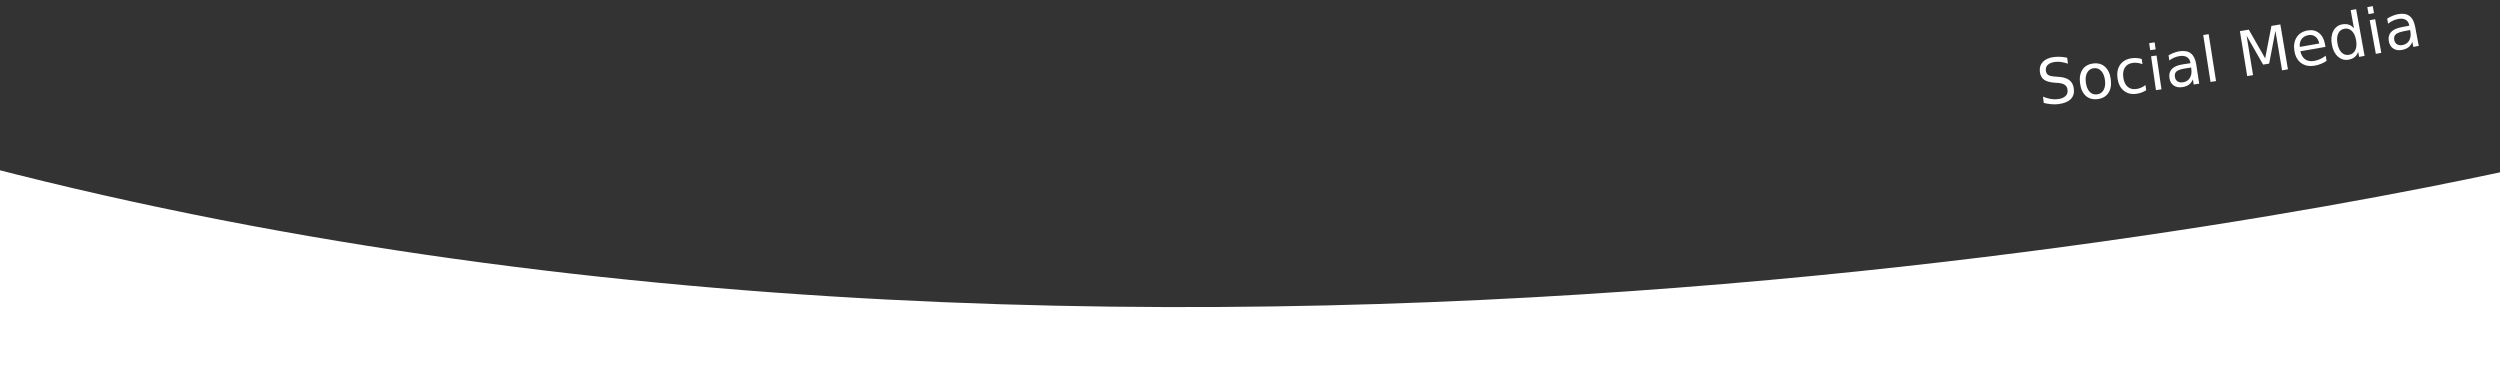 <?xml version="1.0" encoding="UTF-8" standalone="no"?>
<svg
   width="1920"
   height="298.344"
   viewBox="0 0 1920 298.344"
   fill="none"
   version="1.1"
   id="svg1274"
   sodipodi:docname="seperator-top.svg"
   inkscape:export-filename="seperator-top-social.svg"
   inkscape:export-xdpi="96"
   inkscape:export-ydpi="96"
   xmlns:inkscape="http://www.inkscape.org/namespaces/inkscape"
   xmlns:sodipodi="http://sodipodi.sourceforge.net/DTD/sodipodi-0.dtd"
   xmlns="http://www.w3.org/2000/svg"
   xmlns:svg="http://www.w3.org/2000/svg">
  <rect x="0" y="0" width="1920" height="298.344" fill="#333333" stroke="none"/>
  <defs
     id="defs1278">
    <inkscape:path-effect
       effect="bend_path"
       id="path-effect1489"
       is_visible="true"
       lpeversion="1"
       bendpath="m 1559.898,93.656 c 94.764,-11.318 190.044,-27.004 286.756,-45.208"
       prop_scale="1"
       scale_y_rel="false"
       vertical="false"
       hide_knot="false"
       bendpath-nodetypes="cc" />
    <rect
       x="1555.378"
       y="45.602"
       width="317.534"
       height="104.253"
       id="rect1412" />
  </defs>
  <sodipodi:namedview
     id="namedview1276"
     pagecolor="#ffffff"
     bordercolor="#000000"
     borderopacity="0.25"
     inkscape:showpageshadow="2"
     inkscape:pageopacity="0.0"
     inkscape:pagecheckerboard="true"
     inkscape:deskcolor="#d1d1d1"
     showgrid="false" />
  <path
     style="fill:#ffffff"
     d="M 1964.618,297.518 V 122.324 c 0,0 -1043.707,255.439 -1997.019,0 V 325.057 Z"
     id="path1334" />
  <g
     aria-label="Social Media"
     transform="translate(7.733,-30.812)"
     id="text1410"
     style="font-size:48px;white-space:pre;shape-inside:url(#rect1412);fill:#ffffff"
     inkscape:path-effect="#path-effect1489"
     class="UnoptimicedTransforms">
    <path
       d="m 1579.863,75.134 0.579,4.581 c -1.861,-0.631 -3.594,-1.059 -5.201,-1.284 -1.607,-0.225 -3.133,-0.248 -4.581,-0.069 -2.514,0.31 -4.397,1.043 -5.649,2.203 -1.236,1.158 -1.745,2.651 -1.524,4.481 0.186,1.536 0.777,2.645 1.775,3.326 1.011,0.664 2.816,1.083 5.413,1.251 0.957,0.079 1.913,0.158 2.87,0.236 3.539,0.239 6.233,1.097 8.084,2.58 1.864,1.465 2.977,3.608 3.335,6.429 0.427,3.363 -0.369,6.056 -2.395,8.075 -2.01,2.017 -5.18,3.296 -9.505,3.828 -1.631,0.201 -3.394,0.227 -5.286,0.079 -1.877,-0.15 -3.844,-0.472 -5.901,-0.966 l -0.578,-4.841 c 2.018,0.845 3.967,1.428 5.847,1.751 1.88,0.323 3.697,0.377 5.449,0.161 2.66,-0.327 4.647,-1.11 5.959,-2.344 1.312,-1.235 1.845,-2.829 1.6,-4.782 -0.214,-1.705 -0.903,-2.973 -2.064,-3.804 -1.147,-0.833 -2.929,-1.343 -5.347,-1.532 -0.965,-0.07 -1.929,-0.14 -2.894,-0.211 -3.546,-0.274 -6.182,-1.066 -7.907,-2.37 -1.725,-1.304 -2.744,-3.283 -3.06,-5.936 -0.367,-3.072 0.405,-5.618 2.31,-7.642 1.921,-2.025 4.743,-3.264 8.472,-3.723 1.598,-0.197 3.245,-0.251 4.941,-0.164 1.696,0.088 3.448,0.317 5.258,0.686 z"
       id="path1466"
       inkscape:original-d="m 1581.0664,54.226562 v 4.617188 q -2.6953,-1.289063 -5.0859,-1.921875 -2.3907,-0.632813 -4.6172,-0.632813 -3.8672,0 -5.9766,1.5 -2.0859,1.5 -2.0859,4.265625 0,2.320313 1.3828,3.515625 1.4062,1.171875 5.2969,1.898438 l 2.8593,0.585937 q 5.2969,1.007813 7.8047,3.5625 2.5313,2.53125 2.5313,6.796875 0,5.085938 -3.4219,7.710938 -3.3984,2.625 -9.9844,2.625 -2.4843,0 -5.2968,-0.5625 -2.7891,-0.5625 -5.7891,-1.664063 v -4.875 q 2.8828,1.617188 5.6484,2.4375 2.7657,0.820313 5.4375,0.820313 4.0547,0 6.2578,-1.59375 2.2032,-1.59375 2.2032,-4.546875 0,-2.578125 -1.5938,-4.03125 -1.5703,-1.453125 -5.1797,-2.179688 l -2.8828,-0.5625 q -5.2969,-1.054687 -7.664,-3.304687 -2.3672,-2.25 -2.3672,-6.257813 0,-4.640625 3.2578,-7.3125 3.2812,-2.671875 9.0234,-2.671875 2.461,0 5.0156,0.445313 2.5547,0.445312 5.2266,1.335937 z" />
    <path
       d="m 1600.225,83.208 c -2.259,0.298 -3.927,1.43 -5.006,3.399 -1.081,1.953 -1.421,4.487 -1.017,7.601 0.405,3.114 1.374,5.485 2.913,7.113 1.552,1.609 3.473,2.264 5.761,1.962 2.257,-0.298 3.926,-1.435 5.005,-3.407 1.079,-1.973 1.409,-4.508 0.993,-7.605 -0.414,-3.081 -1.399,-5.432 -2.952,-7.053 -1.556,-1.636 -3.454,-2.305 -5.697,-2.009 z m -0.479,-3.625 c 3.659,-0.483 6.693,0.34 9.108,2.474 2.415,2.134 3.916,5.336 4.495,9.609 0.577,4.258 -0.018,7.744 -1.794,10.458 -1.777,2.698 -4.513,4.295 -8.201,4.782 -3.704,0.489 -6.768,-0.341 -9.185,-2.486 -2.404,-2.163 -3.876,-5.376 -4.424,-9.638 -0.55,-4.277 0.061,-7.758 1.824,-10.444 1.779,-2.688 4.503,-4.271 8.177,-4.756 z"
       id="path1468"
       inkscape:original-d="m 1600.543,64.84375 q -3.4688,0 -5.4844,2.71875 -2.0156,2.695312 -2.0156,7.40625 0,4.710937 1.9922,7.429687 2.0156,2.695313 5.5078,2.695313 3.4453,0 5.4609,-2.71875 2.0156,-2.71875 2.0156,-7.40625 0,-4.664063 -2.0156,-7.382813 -2.0156,-2.742187 -5.4609,-2.742187 z m 0,-3.65625 q 5.625,0 8.8359,3.65625 3.2109,3.65625 3.2109,10.125 0,6.445312 -3.2109,10.125 -3.2109,3.65625 -8.8359,3.65625 -5.6485,0 -8.8594,-3.65625 -3.1875,-3.679688 -3.1875,-10.125 0,-6.46875 3.1875,-10.125 3.2109,-3.65625 8.8594,-3.65625 z" />
    <path
       d="m 1637.118,76.102 0.57,3.991 c -1.284,-0.495 -2.552,-0.82 -3.802,-0.974 -1.238,-0.172 -2.466,-0.172 -3.686,-1.9e-4 -2.729,0.384 -4.725,1.561 -5.991,3.535 -1.268,1.958 -1.684,4.524 -1.246,7.696 0.439,3.173 1.537,5.536 3.3,7.09 1.76,1.538 4.014,2.115 6.758,1.729 1.226,-0.173 2.415,-0.506 3.564,-1 1.163,-0.512 2.294,-1.186 3.394,-2.021 l 0.563,3.944 c -1.101,0.725 -2.269,1.318 -3.503,1.776 -1.219,0.457 -2.542,0.786 -3.969,0.986 -3.883,0.546 -7.14,-0.257 -9.765,-2.402 -2.625,-2.146 -4.22,-5.31 -4.793,-9.489 -0.581,-4.241 0.109,-7.734 2.061,-10.479 1.968,-2.748 4.944,-4.399 8.934,-4.96 1.295,-0.182 2.578,-0.221 3.852,-0.118 1.271,0.088 2.524,0.32 3.759,0.696 z"
       id="path1470"
       inkscape:original-d="m 1638.6289,62.828125 v 4.03125 q -1.8281,-1.007813 -3.6797,-1.5 -1.8281,-0.515625 -3.7031,-0.515625 -4.1953,0 -6.5156,2.671875 -2.3203,2.648437 -2.3203,7.453125 0,4.804687 2.3203,7.476562 2.3203,2.648438 6.5156,2.648438 1.875,0 3.7031,-0.492188 1.8516,-0.515625 3.6797,-1.523437 V 87.0625 q -1.8047,0.84375 -3.75,1.265625 -1.9219,0.421875 -4.1016,0.421875 -5.9296,0 -9.4218,-3.726563 -3.4922,-3.726562 -3.4922,-10.054687 0,-6.421875 3.5156,-10.101563 3.5391,-3.679687 9.6797,-3.679687 1.9922,0 3.8906,0.421875 1.8985,0.398437 3.6797,1.21875 z" />
    <path
       d="m 1644.285,74.054 c 1.401,-0.203 2.802,-0.406 4.202,-0.611 l 3.789,25.973 c -1.41,0.206 -2.821,0.411 -4.231,0.615 z m -1.464,-10.113 c 1.397,-0.202 2.794,-0.405 4.191,-0.609 l 0.788,5.403 c -1.399,0.204 -2.798,0.407 -4.197,0.61 z"
       id="path1472"
       inkscape:original-d="m 1646.1289,61.820312 h 4.3125 v 26.25 h -4.3125 z m 0,-10.21875 h 4.3125 V 57.0625 h -4.3125 z" />
    <path
       d="m 1670.849,83.317 c -3.404,0.515 -5.703,1.261 -6.899,2.246 -1.196,0.984 -1.653,2.427 -1.369,4.327 0.226,1.514 0.894,2.647 2.008,3.397 1.126,0.732 2.539,0.971 4.238,0.716 2.342,-0.352 4.091,-1.47 5.244,-3.352 1.167,-1.9 1.536,-4.24 1.113,-7.02 l -0.145,-0.95 c -1.396,0.213 -2.793,0.425 -4.19,0.636 z m 8.131,-3.041 2.271,14.803 c -1.408,0.216 -2.817,0.431 -4.226,0.646 l -0.6,-3.939 c -0.724,1.722 -1.748,3.071 -3.073,4.046 -1.327,0.959 -3.033,1.596 -5.116,1.909 -2.635,0.395 -4.846,-0.034 -6.628,-1.286 -1.77,-1.27 -2.838,-3.157 -3.208,-5.661 -0.432,-2.921 0.206,-5.266 1.909,-7.035 1.718,-1.772 4.49,-2.943 8.319,-3.52 1.968,-0.297 3.935,-0.595 5.902,-0.895 l -0.064,-0.417 c -0.299,-1.962 -1.17,-3.378 -2.611,-4.249 -1.428,-0.889 -3.291,-1.16 -5.59,-0.814 -1.462,0.22 -2.859,0.611 -4.192,1.174 -1.333,0.562 -2.587,1.294 -3.761,2.195 l -0.585,-3.941 c 1.448,-0.831 2.873,-1.501 4.275,-2.011 1.399,-0.525 2.784,-0.891 4.153,-1.097 3.697,-0.557 6.604,-0.004 8.728,1.663 2.123,1.667 3.491,4.476 4.097,8.43 z"
       id="path1474"
       inkscape:original-d="m 1671.3945,74.875 q -5.2265,0 -7.2422,1.195312 -2.0156,1.195313 -2.0156,4.078125 0,2.296875 1.5,3.65625 1.5235,1.335938 4.125,1.335938 3.586,0 5.7422,-2.53125 2.1797,-2.554688 2.1797,-6.773438 V 74.875 Z m 8.6016,-1.78125 v 14.976562 h -4.3125 v -3.984375 q -1.4766,2.390625 -3.6797,3.539063 -2.2031,1.125 -5.3906,1.125 -4.0313,0 -6.4219,-2.25 -2.3672,-2.273438 -2.3672,-6.070313 0,-4.429687 2.9531,-6.679687 2.9766,-2.25 8.8594,-2.25 h 6.0469 v -0.421875 q 0,-2.976563 -1.9688,-4.59375 -1.9453,-1.640625 -5.4843,-1.640625 -2.25,0 -4.3828,0.539062 -2.1329,0.539063 -4.1016,1.617188 v -3.984375 q 2.3672,-0.914063 4.5937,-1.359375 2.2266,-0.46875 4.336,-0.46875 5.6953,0 8.5078,2.953125 2.8125,2.953125 2.8125,8.953125 z" />
    <path
       d="m 1684.345,57.701 c 1.395,-0.217 2.791,-0.435 4.186,-0.654 l 5.645,36.029 c -1.407,0.22 -2.815,0.44 -4.223,0.659 z"
       id="path1476"
       inkscape:original-d="m 1688.8789,51.601562 h 4.3125 v 36.46875 h -4.3125 z" />
    <path
       d="m 1712.512,54.715 c 2.282,-0.371 4.564,-0.743 6.845,-1.117 4.173,7.359 8.36,14.714 12.562,22.063 1.618,-8.315 3.22,-16.63 4.807,-24.946 2.28,-0.383 4.561,-0.768 6.841,-1.154 l 5.845,34.503 c -1.503,0.255 -3.007,0.509 -4.51,0.762 L 1739.798,54.524 c -1.591,8.381 -3.196,16.762 -4.817,25.142 -1.548,0.258 -3.095,0.515 -4.644,0.771 -4.242,-7.407 -8.469,-14.82 -12.68,-22.238 l 4.956,30.325 c -1.497,0.245 -2.995,0.489 -4.492,0.732 -1.87,-11.513 -3.74,-23.027 -5.609,-34.54 z"
       id="path1478"
       inkscape:original-d="m 1717.6602,53.078125 h 7.0546 l 8.9297,23.8125 8.9766,-23.8125 h 7.0547 v 34.992187 h -4.6172 V 57.34375 l -9.0234,24 h -4.7579 l -9.0234,-24 v 30.726562 h -4.5937 z" />
    <path
       d="m 1777.858,64.738 0.365,2.078 c -6.432,1.131 -12.866,2.25 -19.302,3.356 0.686,2.895 1.937,4.979 3.757,6.251 1.832,1.254 4.144,1.64 6.932,1.155 1.615,-0.281 3.142,-0.753 4.58,-1.417 1.453,-0.666 2.856,-1.531 4.207,-2.593 l 0.706,4.017 c -1.395,0.911 -2.856,1.675 -4.382,2.29 -1.526,0.616 -3.105,1.065 -4.737,1.349 -4.087,0.71 -7.536,0.067 -10.342,-1.925 -2.791,-1.994 -4.534,-5.041 -5.234,-9.139 -0.724,-4.236 -0.172,-7.786 1.649,-10.651 1.834,-2.883 4.66,-4.654 8.482,-5.317 3.428,-0.595 6.33,0.056 8.712,1.955 2.394,1.881 3.931,4.744 4.607,8.591 z m -4.413,-0.511 c -0.437,-2.319 -1.407,-4.061 -2.909,-5.226 -1.487,-1.168 -3.261,-1.572 -5.326,-1.214 -2.337,0.406 -4.096,1.399 -5.278,2.982 -1.166,1.58 -1.647,3.605 -1.442,6.075 4.986,-0.865 9.971,-1.738 14.954,-2.617 z"
       id="path1480"
       inkscape:original-d="m 1781.3398,73.867187 v 2.109375 h -19.8281 q 0.2813,4.453125 2.6719,6.796875 2.4141,2.320313 6.7031,2.320313 2.4844,0 4.8047,-0.609375 2.3438,-0.609375 4.6406,-1.828125 v 4.078125 q -2.3203,0.984375 -4.7578,1.5 -2.4375,0.515625 -4.9453,0.515625 -6.2812,0 -9.9609,-3.65625 -3.6563,-3.65625 -3.6563,-9.890625 0,-6.445313 3.4688,-10.21875 3.4922,-3.796875 9.3984,-3.796875 5.2969,0 8.3672,3.421875 3.0937,3.398437 3.0937,9.257812 z m -4.3125,-1.265625 q -0.047,-3.539062 -1.9921,-5.648437 -1.9219,-2.109375 -5.1094,-2.109375 -3.6094,0 -5.7891,2.039062 -2.1562,2.039063 -2.4844,5.742188 z" />
    <path
       d="m 1800.104,52.586 -2.521,-13.979 c 1.392,-0.251 2.783,-0.502 4.175,-0.754 l 6.5,35.887 c -1.4,0.254 -2.801,0.507 -4.202,0.759 l -0.699,-3.875 c -0.605,1.697 -1.518,3.044 -2.737,4.041 -1.207,0.979 -2.755,1.638 -4.644,1.976 -3.092,0.553 -5.836,-0.245 -8.227,-2.392 -2.376,-2.15 -3.921,-5.257 -4.639,-9.319 -0.718,-4.062 -0.333,-7.51 1.151,-10.344 1.5,-2.837 3.786,-4.529 6.862,-5.079 1.879,-0.336 3.553,-0.247 5.022,0.266 1.482,0.496 2.801,1.433 3.958,2.812 z m -12.662,11.577 c 0.555,3.123 1.622,5.465 3.202,7.025 1.593,1.542 3.502,2.114 5.724,1.716 2.222,-0.398 3.814,-1.597 4.773,-3.595 0.957,-2.014 1.152,-4.582 0.589,-7.704 -0.563,-3.122 -1.642,-5.452 -3.234,-6.991 -1.595,-1.555 -3.499,-2.133 -5.713,-1.737 -2.214,0.396 -3.799,1.599 -4.756,3.611 -0.945,1.993 -1.141,4.552 -0.586,7.675 z"
       id="path1482"
       inkscape:original-d="M 1805.6914,65.804687 V 51.601562 h 4.3125 v 36.46875 h -4.3125 v -3.9375 q -1.3594,2.34375 -3.4453,3.492188 -2.0625,1.125 -4.9688,1.125 -4.7578,0 -7.7578,-3.796875 -2.9765,-3.796875 -2.9765,-9.984375 0,-6.1875 2.9765,-9.984375 3,-3.796875 7.7578,-3.796875 2.9063,0 4.9688,1.148437 2.0859,1.125 3.4453,3.46875 z m -14.6953,9.164063 q 0,4.757812 1.9453,7.476562 1.9688,2.695313 5.3906,2.695313 3.4219,0 5.3907,-2.695313 1.9687,-2.71875 1.9687,-7.476562 0,-4.757813 -1.9687,-7.453125 -1.9688,-2.71875 -5.3907,-2.71875 -3.4218,0 -5.3906,2.71875 -1.9453,2.695312 -1.9453,7.453125 z" />
    <path
       d="m 1812.192,46.342 c 1.394,-0.255 2.787,-0.51 4.181,-0.765 l 4.736,25.821 c -1.4,0.257 -2.799,0.513 -4.199,0.769 z m -1.836,-10.053 c 1.391,-0.254 2.783,-0.509 4.174,-0.764 l 0.985,5.372 c -1.392,0.255 -2.785,0.51 -4.177,0.765 z"
       id="path1484"
       inkscape:original-d="m 1818.8867,61.820312 h 4.3125 v 26.25 h -4.3125 z m 0,-10.21875 h 4.3125 V 57.0625 h -4.3125 z" />
    <path
       d="m 1839.077,54.65 c -3.383,0.632 -5.654,1.459 -6.814,2.485 -1.16,1.026 -1.565,2.483 -1.214,4.373 0.279,1.506 0.987,2.614 2.125,3.325 1.15,0.692 2.569,0.882 4.256,0.567 2.325,-0.433 4.031,-1.611 5.118,-3.531 1.099,-1.939 1.388,-4.29 0.87,-7.054 l -0.177,-0.944 c -1.388,0.26 -2.776,0.52 -4.164,0.779 z m 8.02,-3.316 2.77,14.718 c -1.398,0.263 -2.796,0.526 -4.194,0.788 l -0.735,-3.916 c -0.663,1.746 -1.639,3.129 -2.927,4.149 -1.291,1.004 -2.97,1.7 -5.038,2.084 -2.615,0.487 -4.836,0.136 -6.66,-1.052 -1.811,-1.206 -2.946,-3.055 -3.406,-5.544 -0.536,-2.904 0.016,-5.27 1.655,-7.099 1.654,-1.832 4.383,-3.101 8.188,-3.811 1.956,-0.365 3.912,-0.731 5.867,-1.098 l -0.078,-0.415 c -0.366,-1.95 -1.284,-3.336 -2.755,-4.157 -1.459,-0.84 -3.331,-1.046 -5.618,-0.62 -1.454,0.271 -2.837,0.711 -4.151,1.32 -1.313,0.609 -2.541,1.385 -3.683,2.327 l -0.725,-3.918 c 1.419,-0.882 2.82,-1.603 4.205,-2.162 1.381,-0.574 2.753,-0.989 4.115,-1.243 3.678,-0.686 6.606,-0.233 8.787,1.361 2.18,1.594 3.642,4.355 4.381,8.286 z"
       id="path1486"
       inkscape:original-d="m 1844.1523,74.875 q -5.2265,0 -7.2421,1.195312 -2.0157,1.195313 -2.0157,4.078125 0,2.296875 1.5,3.65625 1.5235,1.335938 4.125,1.335938 3.586,0 5.7422,-2.53125 2.1797,-2.554688 2.1797,-6.773438 V 74.875 Z m 8.6016,-1.78125 v 14.976562 h -4.3125 v -3.984375 q -1.4766,2.390625 -3.6797,3.539063 -2.2031,1.125 -5.3906,1.125 -4.0313,0 -6.4219,-2.25 -2.3672,-2.273438 -2.3672,-6.070313 0,-4.429687 2.9532,-6.679687 2.9765,-2.25 8.8593,-2.25 h 6.0469 v -0.421875 q 0,-2.976563 -1.9687,-4.59375 -1.9454,-1.640625 -5.4844,-1.640625 -2.25,0 -4.3828,0.539062 -2.1328,0.539063 -4.1016,1.617188 v -3.984375 q 2.3672,-0.914063 4.5938,-1.359375 2.2265,-0.46875 4.3359,-0.46875 5.6953,0 8.5078,2.953125 2.8125,2.953125 2.8125,8.953125 z" />
  </g>
</svg>
